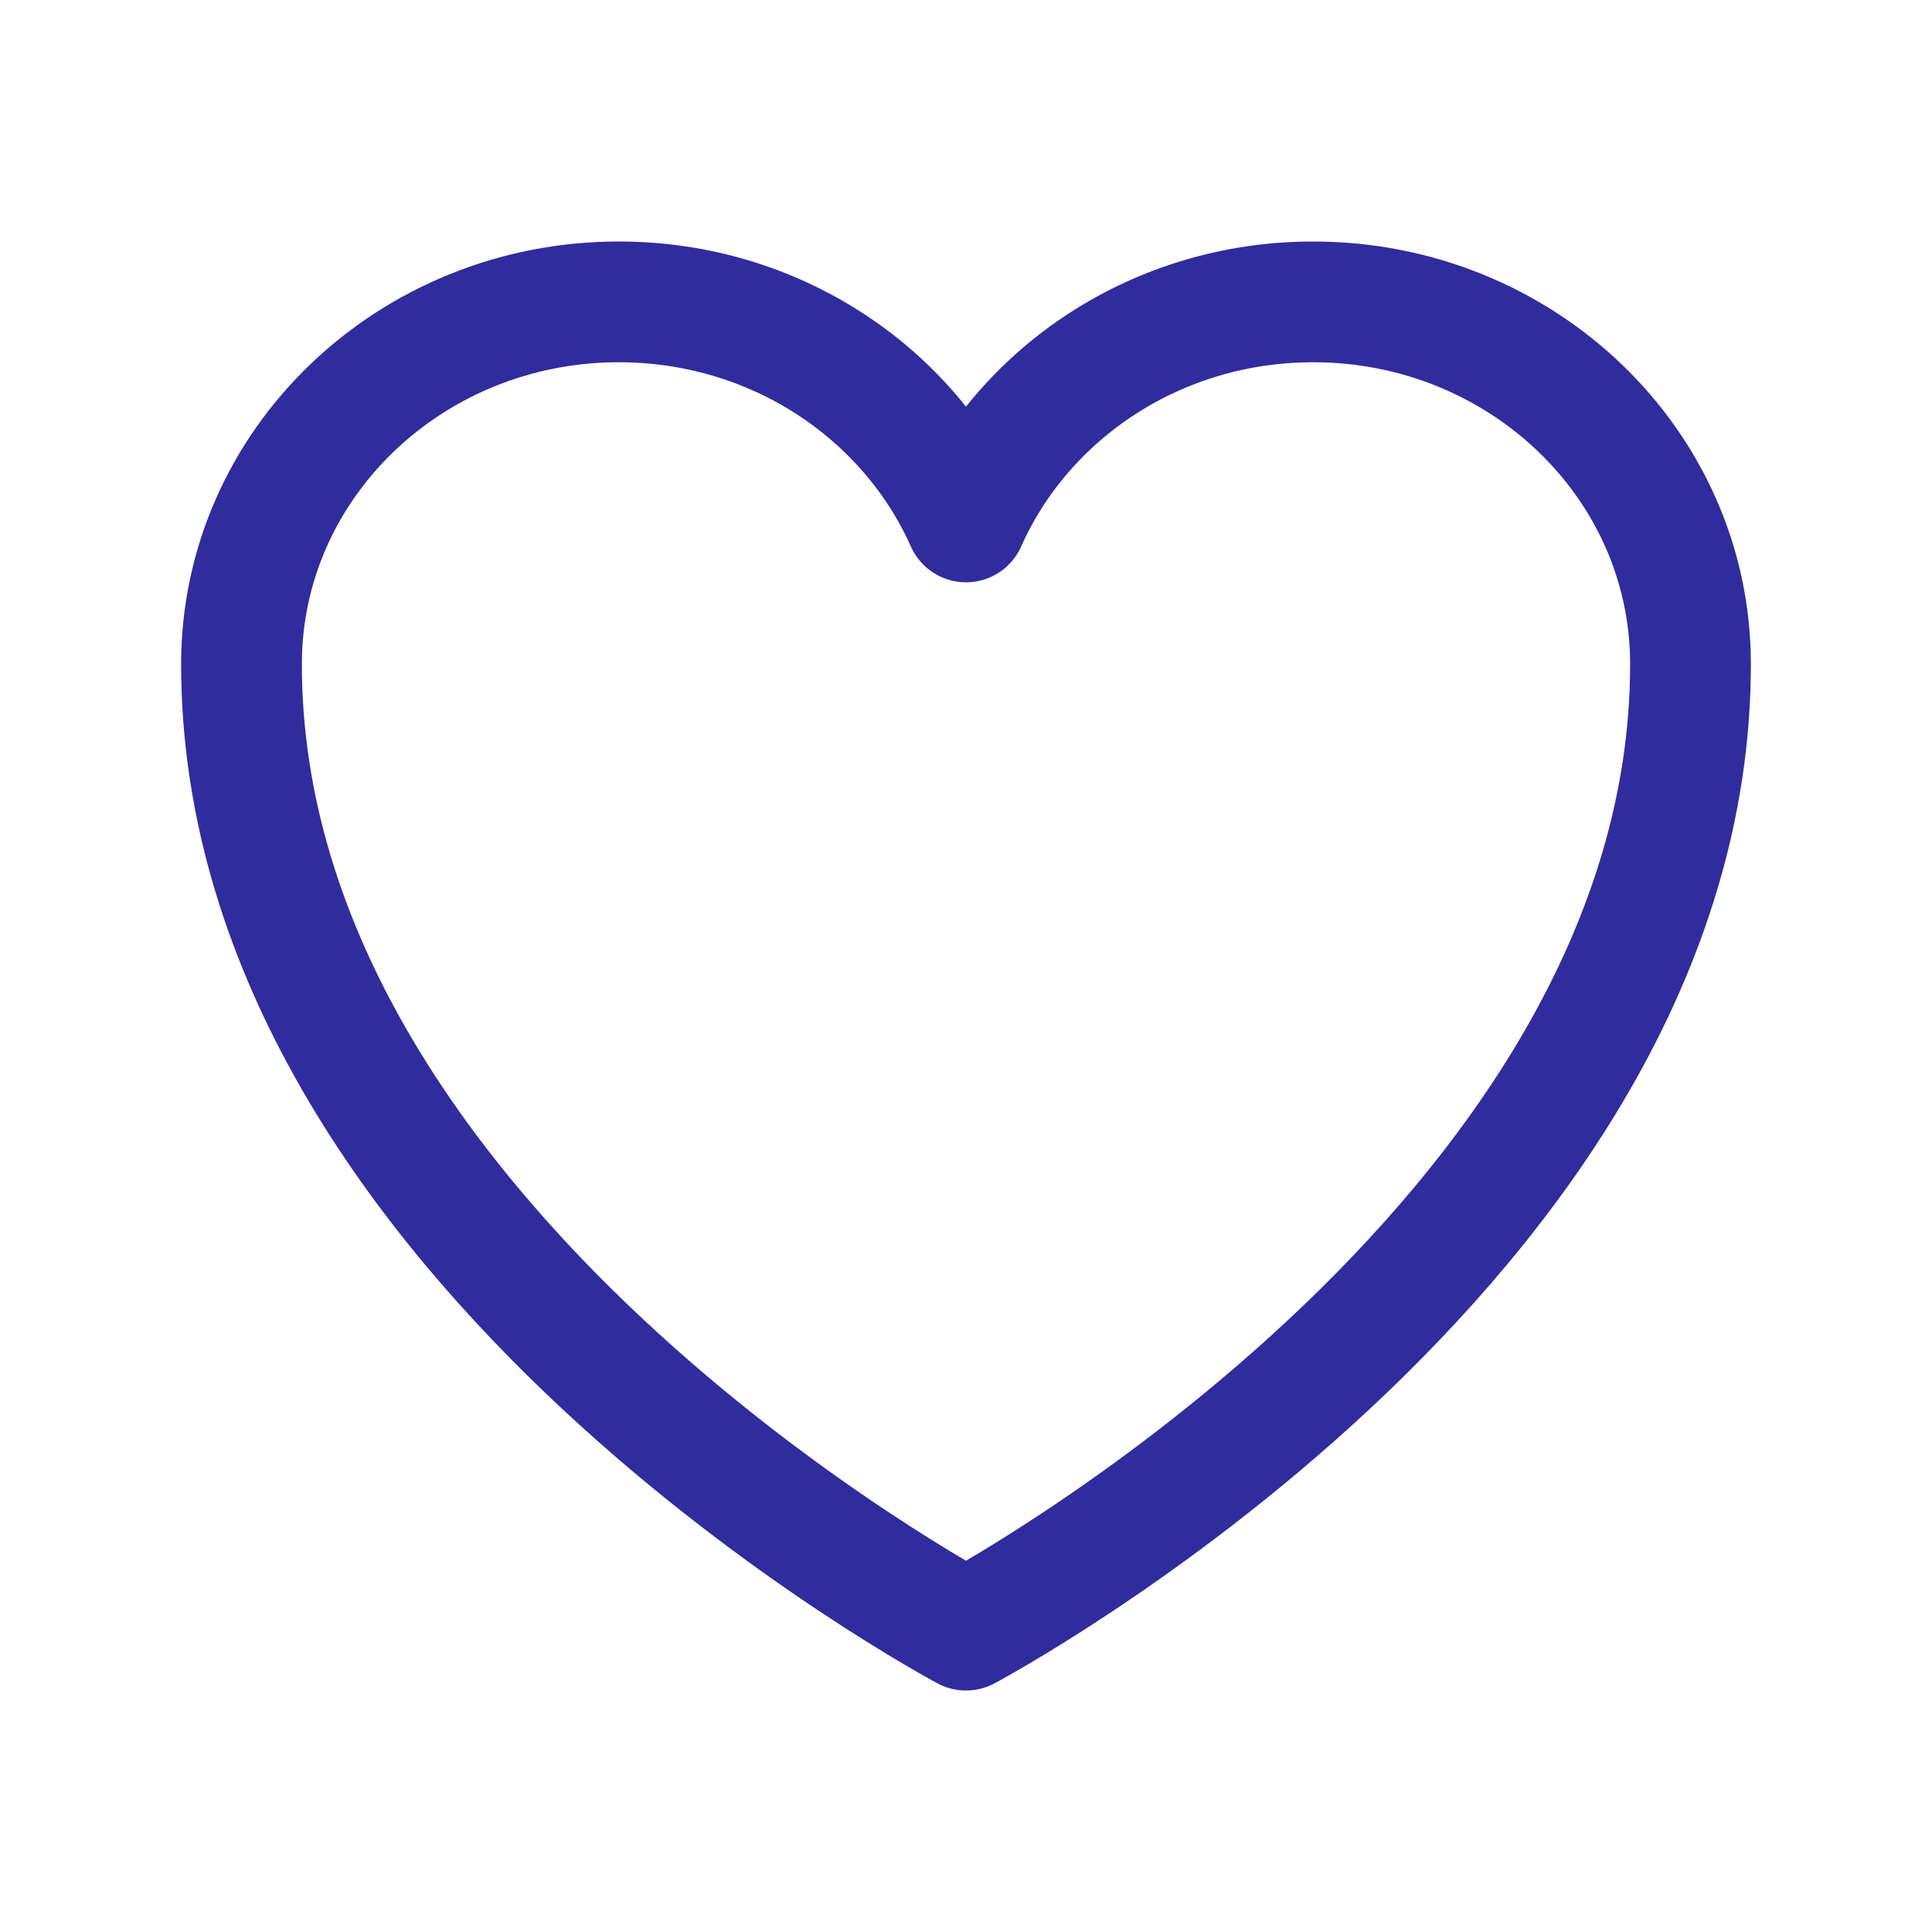 <svg xmlns="http://www.w3.org/2000/svg" viewBox="0 0 40 40" fill="none">
  <path stroke="#302C9E" stroke-linecap="round" stroke-linejoin="round" stroke-width="2.5" d="M35 13.75c0-4.142-3.498-7.5-7.813-7.5-3.226 0-5.995 1.877-7.187 4.556-1.192-2.679-3.962-4.556-7.188-4.556C8.498 6.25 5 9.608 5 13.75c0 12.034 15 20 15 20s15-7.966 15-20z"/>
</svg>